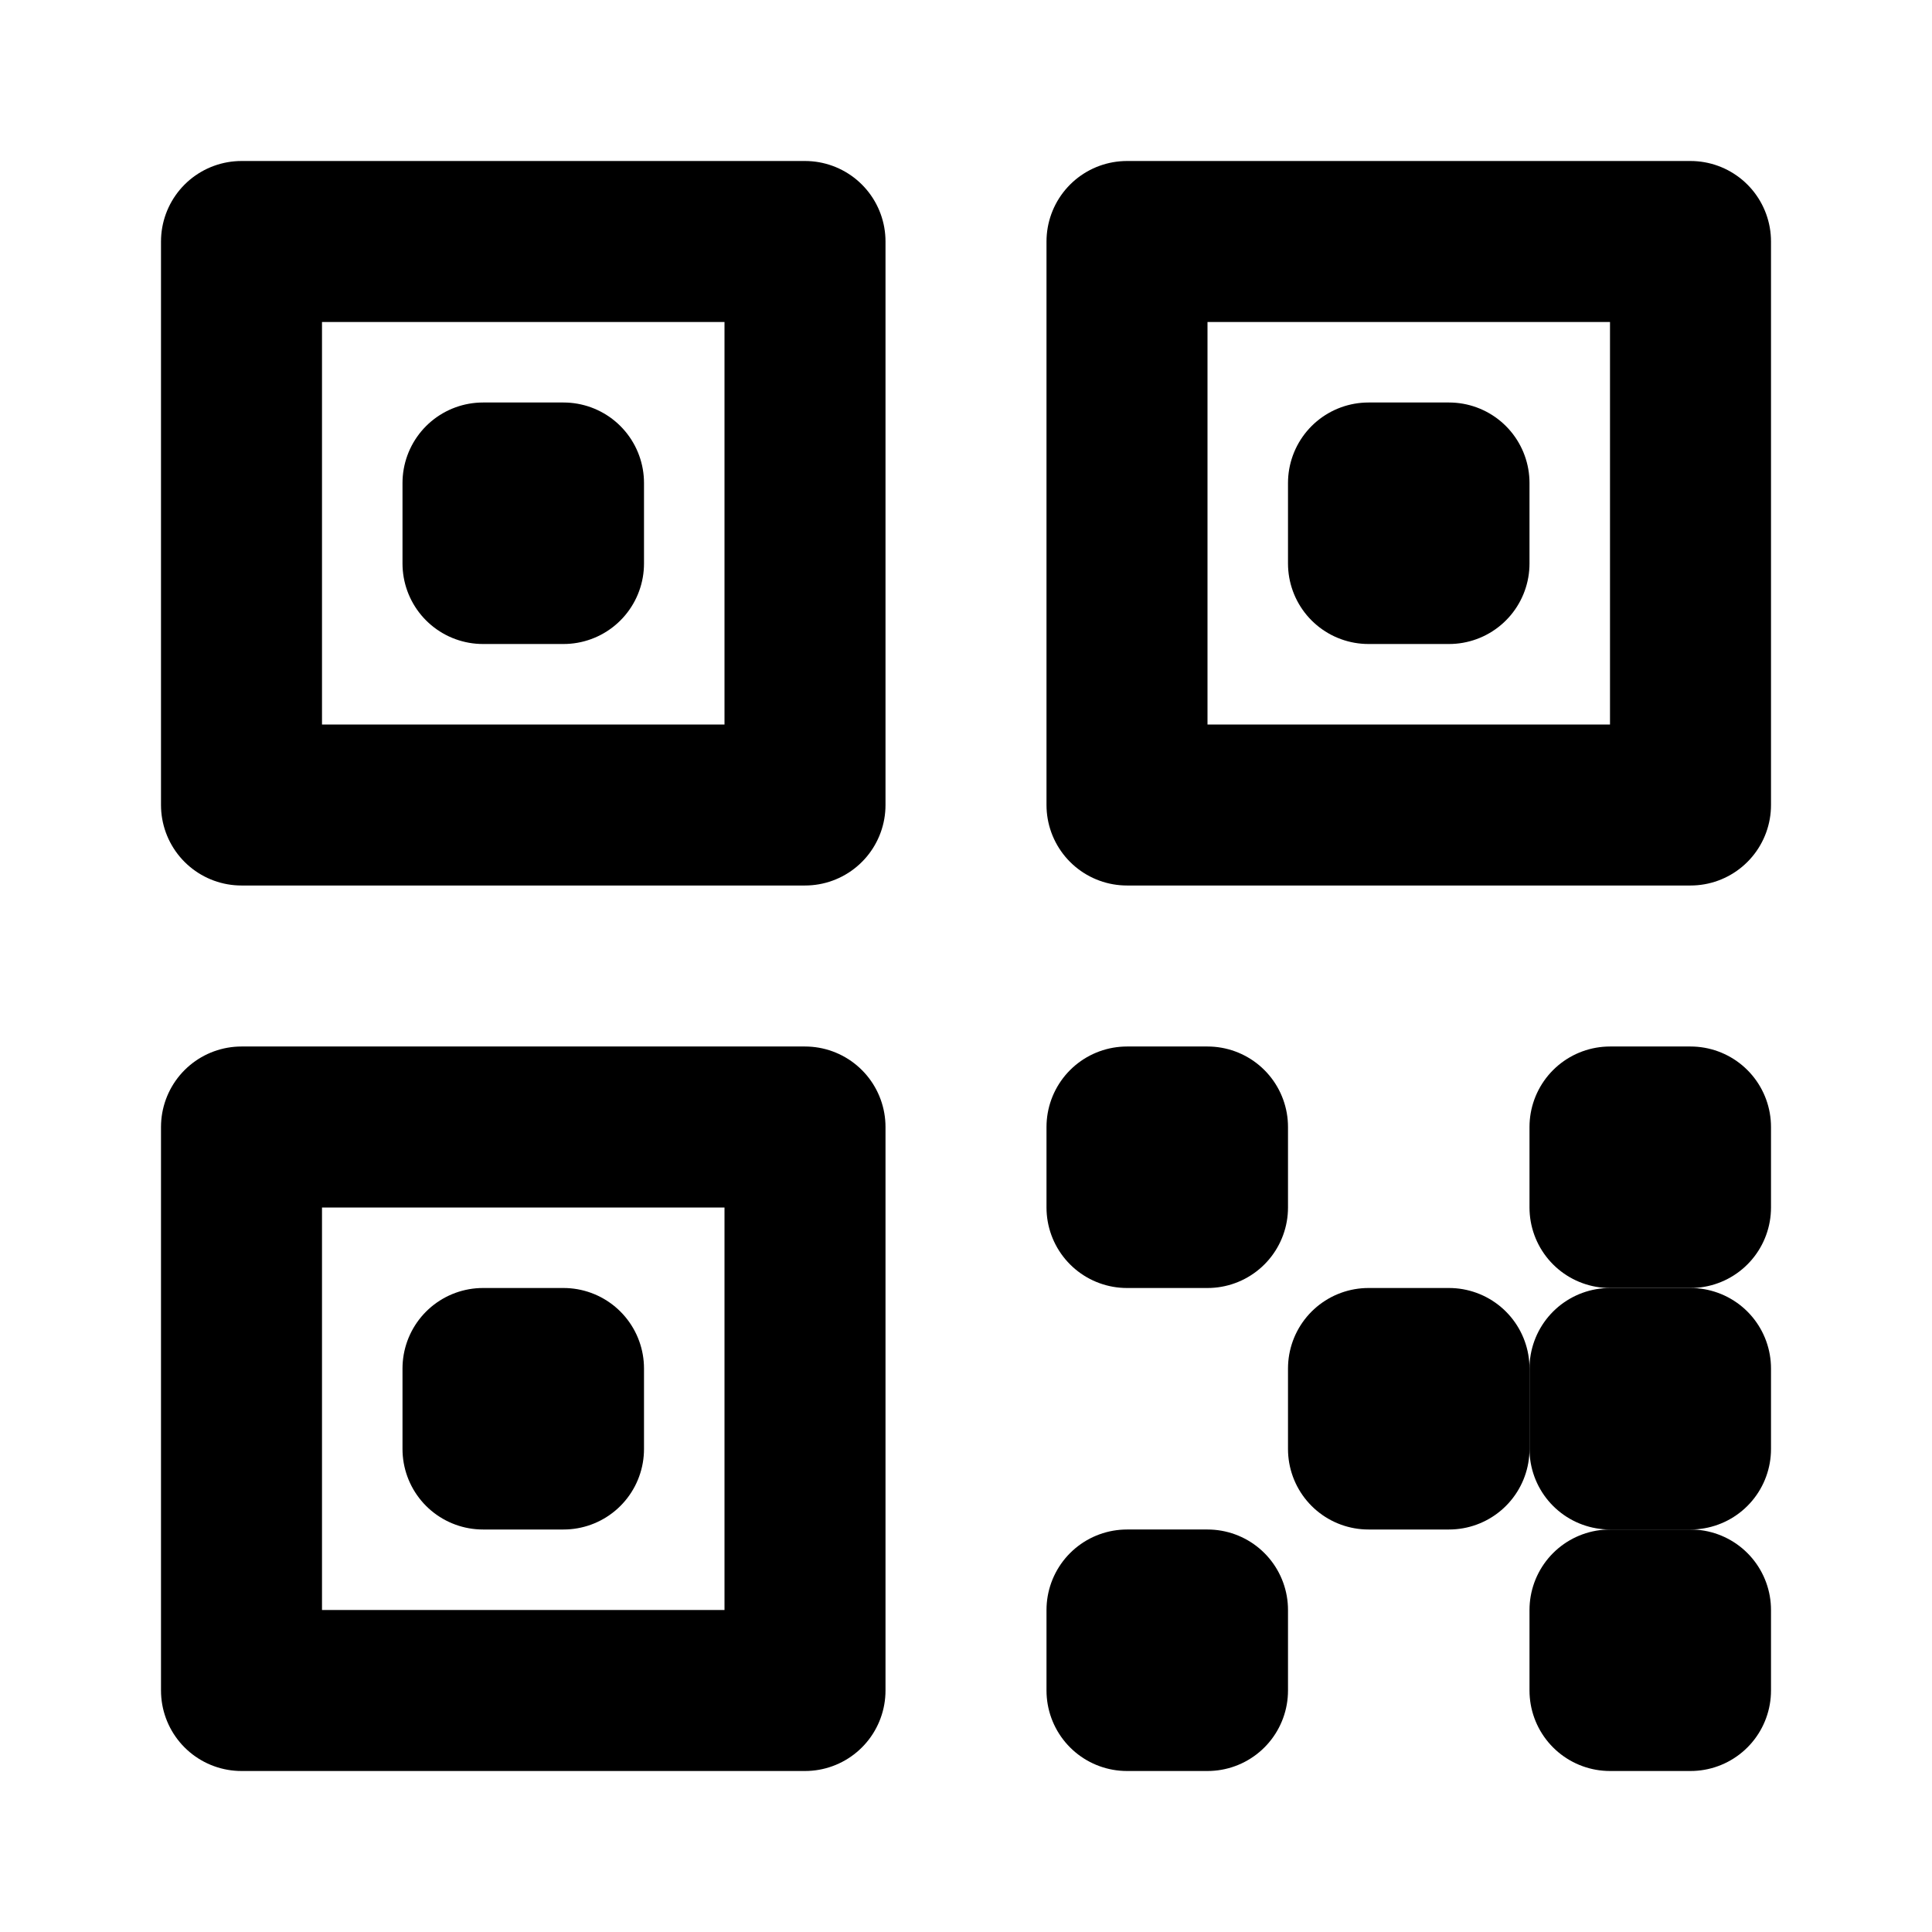 <?xml version="1.0" encoding="utf-8"?><!-- Скачано с сайта svg4.ru / Downloaded from svg4.ru -->
<svg width="800px" height="800px" viewBox="0 0 24 24" fill="none" xmlns="http://www.w3.org/2000/svg" aria-labelledby="qrIconTitle" stroke="#000000" stroke-width="2" stroke-linecap="round" stroke-linejoin="round" color="#000000"> <title id="qrIconTitle">QR Code</title> <rect x="10" y="3" width="7" height="7" transform="rotate(90 10 3)"/> <rect width="1" height="1" transform="matrix(-1 0 0 1 7 6)"/> <rect x="10" y="14" width="7" height="7" transform="rotate(90 10 14)"/> <rect x="6" y="17" width="1" height="1"/> <rect x="14" y="20" width="1" height="1"/> <rect x="17" y="17" width="1" height="1"/> <rect x="14" y="14" width="1" height="1"/> <rect x="20" y="17" width="1" height="1"/> <rect x="20" y="14" width="1" height="1"/> <rect x="20" y="20" width="1" height="1"/> <rect x="21" y="3" width="7" height="7" transform="rotate(90 21 3)"/> <rect x="17" y="6" width="1" height="1"/> </svg>